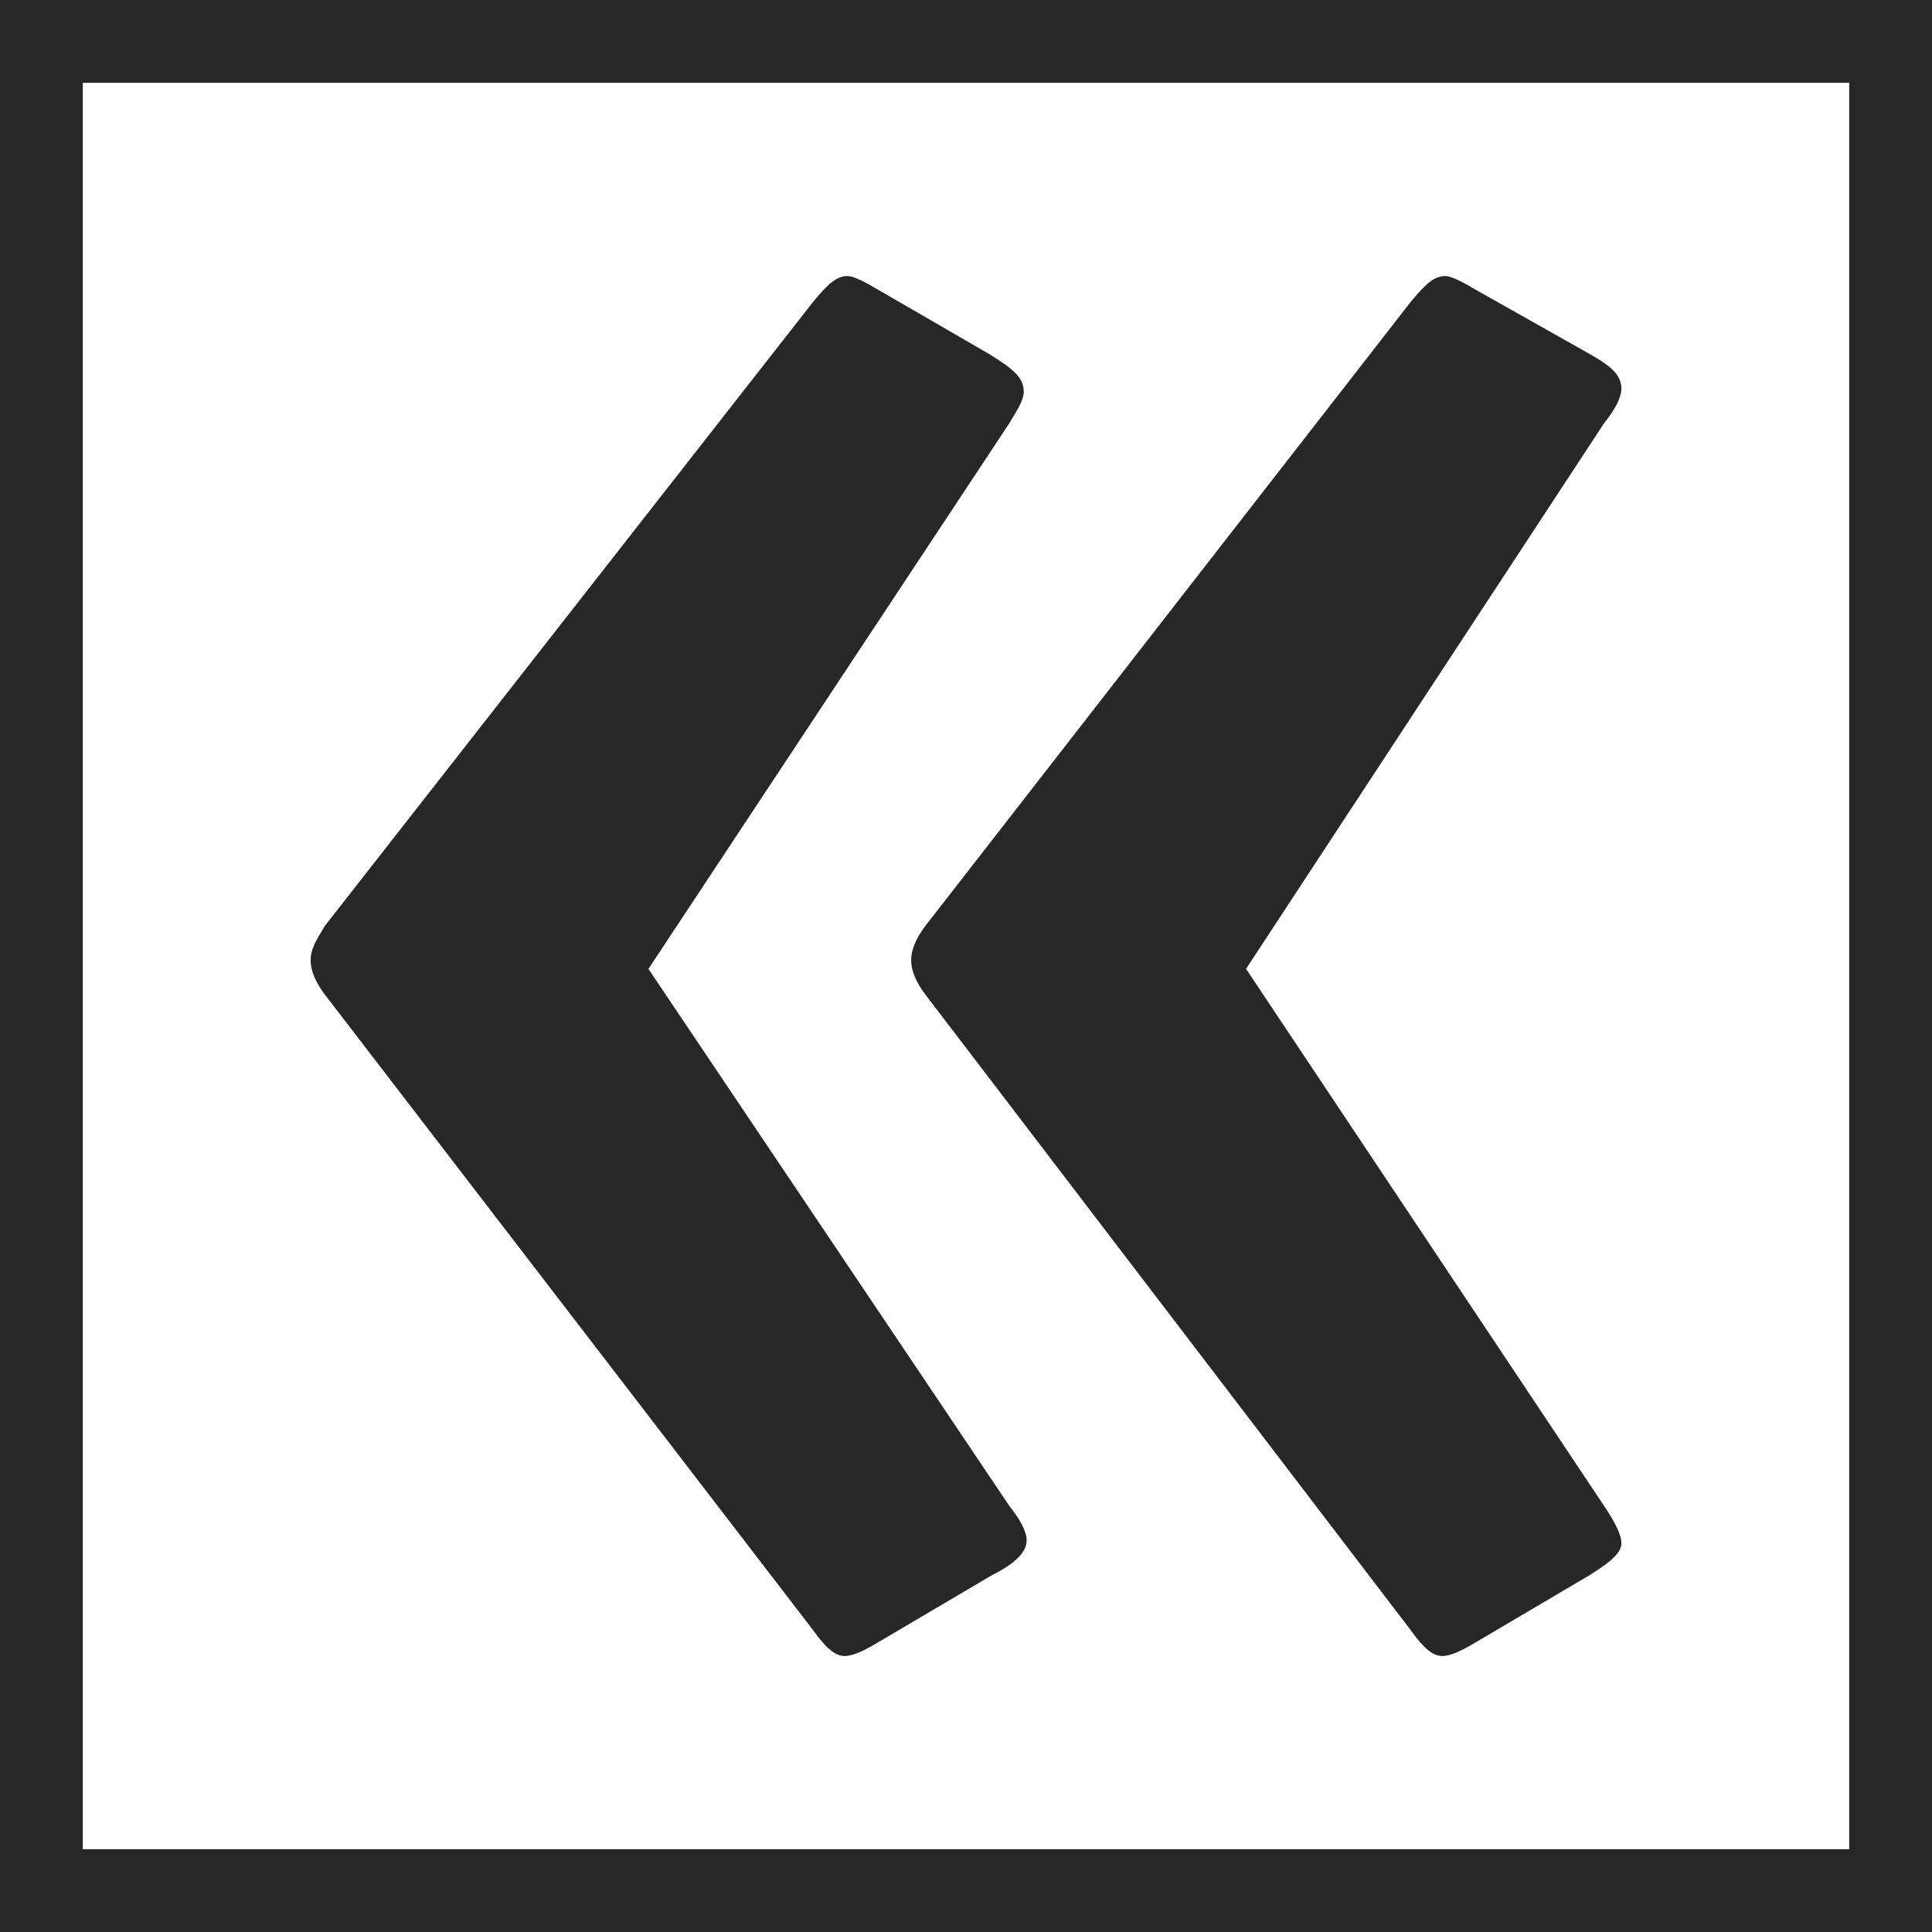 <?xml version="1.0" encoding="UTF-8"?>
<svg id="Ebene_1" data-name="Ebene 1" xmlns="http://www.w3.org/2000/svg" viewBox="0 0 700 700">
  <defs>
    <style>:root{--Color1c-Icons: #ff7100;--Color2c-Icons: #272727;--Color3c-Icons: #d2a00f;--Color4c-Icons: #ffd4b3;--Color5c-Icons: #e0e0e0;--ColorWc-Icons: #fff;}
      .cls-1 {
        fill:#272727;
        stroke-width: 0px;
      }
    </style>
  </defs>
  <path class="cls-1" d="m294.56,590.59l-176.78-230.13c-3.14-4.18-5.23-8.37-5.23-12.55s2.09-7.32,5.23-12.55l176.78-225.94c5.23-6.28,8.37-9.41,12.55-9.41,2.09,0,6.28,2.09,11.51,5.23l39.75,23.01c8.37,5.23,12.55,8.37,12.55,13.6,0,3.14-2.09,6.28-5.23,11.51l-130.75,197.69,130.75,194.56c4.18,5.23,6.28,9.41,6.28,12.55,0,4.18-4.18,8.37-12.55,12.55l-40.8,24.06c-5.23,3.14-9.41,5.23-12.55,5.23s-6.28-2.09-11.51-9.41m216.53,0l-175.73-230.13c-3.14-4.18-5.23-8.37-5.23-12.55s2.09-8.37,5.23-12.55l175.73-225.94c5.23-6.28,8.37-9.41,12.55-9.41,2.09,0,6.28,2.09,11.51,5.23l40.8,23.01c7.32,4.18,11.51,7.32,11.51,12.55,0,3.14-2.09,7.32-6.28,12.55l-129.71,197.69,129.71,194.56c4.18,6.28,6.28,10.46,6.28,13.6s-3.14,6.28-11.51,11.51l-40.8,24.06c-5.23,3.14-9.41,5.23-12.55,5.23s-6.28-2.09-11.51-9.41"/>
  <path class="cls-1" d="m670,30v640H30V30h640m30-30H0v700h700V0h0Z"/>
</svg>
